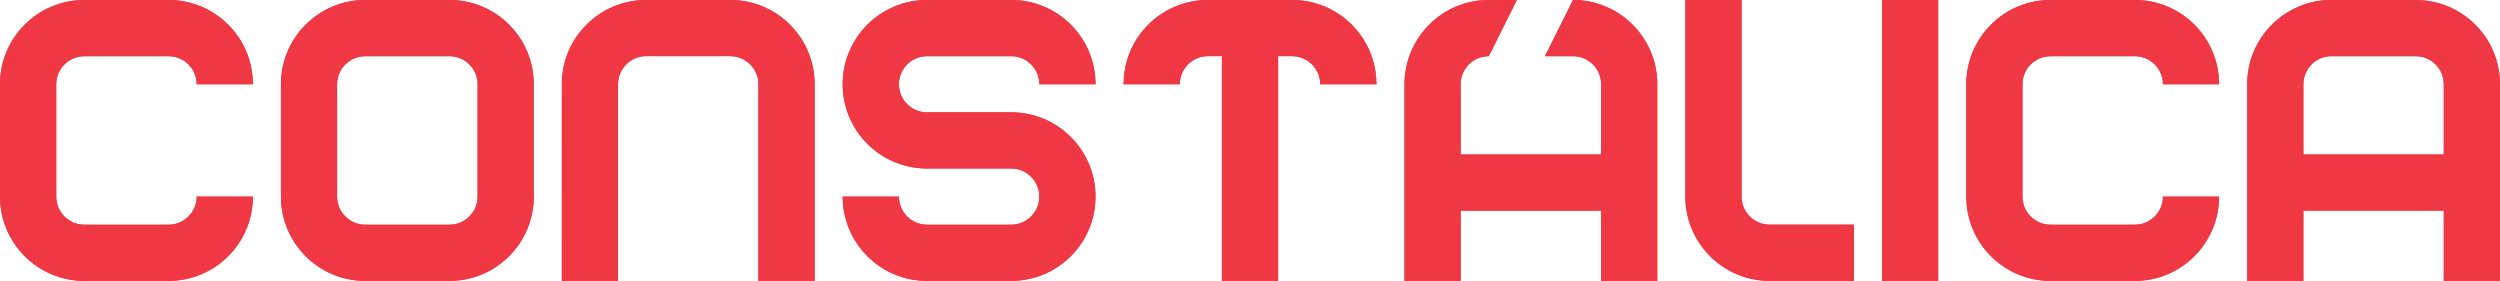 <?xml version="1.0" encoding="UTF-8"?>
<svg xmlns="http://www.w3.org/2000/svg" xmlns:xlink="http://www.w3.org/1999/xlink" width="749.53pt" height="84.21pt" viewBox="0 0 749.53 84.21" version="1.1">
<defs>
<clipPath id="clip1">
  <path d="M 252 0 L 329 0 L 329 84.211 L 252 84.211 Z M 252 0 "/>
</clipPath>
<clipPath id="clip2">
  <path d="M 505 0 L 556 0 L 556 84.211 L 505 84.211 Z M 505 0 "/>
</clipPath>
<clipPath id="clip3">
  <path d="M 564 0 L 582 0 L 582 84.211 L 564 84.211 Z M 564 0 "/>
</clipPath>
<clipPath id="clip4">
  <path d="M 589 0 L 666 0 L 666 84.211 L 589 84.211 Z M 589 0 "/>
</clipPath>
<clipPath id="clip5">
  <path d="M 336 0 L 413 0 L 413 84.211 L 336 84.211 Z M 336 0 "/>
</clipPath>
<clipPath id="clip6">
  <path d="M 168 0 L 245 0 L 245 84.211 L 168 84.211 Z M 168 0 "/>
</clipPath>
<clipPath id="clip7">
  <path d="M 421 0 L 497 0 L 497 84.211 L 421 84.211 Z M 421 0 "/>
</clipPath>
<clipPath id="clip8">
  <path d="M 84 0 L 161 0 L 161 84.211 L 84 84.211 Z M 84 0 "/>
</clipPath>
<clipPath id="clip9">
  <path d="M 0 0 L 76 0 L 76 84.211 L 0 84.211 Z M 0 0 "/>
</clipPath>
<clipPath id="clip10">
  <path d="M 673 0 L 749.531 0 L 749.531 84.211 L 673 84.211 Z M 673 0 "/>
</clipPath>
<clipPath id="clip11">
  <path d="M 252 0 L 329 0 L 329 84.211 L 252 84.211 Z M 252 0 "/>
</clipPath>
<clipPath id="clip12">
  <path d="M 505 0 L 556 0 L 556 84.211 L 505 84.211 Z M 505 0 "/>
</clipPath>
<clipPath id="clip13">
  <path d="M 564 0 L 582 0 L 582 84.211 L 564 84.211 Z M 564 0 "/>
</clipPath>
<clipPath id="clip14">
  <path d="M 589 0 L 666 0 L 666 84.211 L 589 84.211 Z M 589 0 "/>
</clipPath>
<clipPath id="clip15">
  <path d="M 336 0 L 413 0 L 413 84.211 L 336 84.211 Z M 336 0 "/>
</clipPath>
<clipPath id="clip16">
  <path d="M 168 0 L 245 0 L 245 84.211 L 168 84.211 Z M 168 0 "/>
</clipPath>
<clipPath id="clip17">
  <path d="M 421 0 L 497 0 L 497 84.211 L 421 84.211 Z M 421 0 "/>
</clipPath>
<clipPath id="clip18">
  <path d="M 84 0 L 161 0 L 161 84.211 L 84 84.211 Z M 84 0 "/>
</clipPath>
<clipPath id="clip19">
  <path d="M 0 0 L 76 0 L 76 84.211 L 0 84.211 Z M 0 0 "/>
</clipPath>
<clipPath id="clip20">
  <path d="M 673 0 L 749.531 0 L 749.531 84.211 L 673 84.211 Z M 673 0 "/>
</clipPath>
</defs>
<g id="surface1">
<g clip-path="url(#clip1)" clip-rule="nonzero">
<path style=" stroke:none;fill-rule:nonzero;fill:rgb(93.7%,21.999%,26.299%);fill-opacity:1;" d="M 303.191 33.684 L 277.914 33.684 C 273.262 33.684 269.508 29.914 269.508 25.254 C 269.508 20.613 273.262 16.844 277.914 16.844 L 303.191 16.844 C 307.836 16.844 311.602 20.613 311.602 25.273 L 328.445 25.273 C 328.445 11.316 317.145 -0.004 303.191 -0.004 L 277.914 -0.004 C 263.965 -0.004 252.645 11.309 252.645 25.254 C 252.645 39.215 263.965 50.516 277.914 50.516 L 303.191 50.516 C 307.836 50.516 311.602 54.301 311.602 58.945 C 311.602 63.586 307.844 67.371 303.191 67.371 L 277.914 67.371 C 273.262 67.371 269.508 63.586 269.508 58.945 L 252.645 58.945 C 252.645 72.891 263.965 84.203 277.914 84.203 L 303.191 84.203 C 317.145 84.203 328.445 72.891 328.445 58.945 C 328.445 45.004 317.145 33.684 303.191 33.684 "/>
</g>
<g clip-path="url(#clip2)" clip-rule="nonzero">
<path style=" stroke:none;fill-rule:nonzero;fill:rgb(93.7%,21.999%,26.299%);fill-opacity:1;" d="M 530.57 67.355 C 525.918 67.355 522.137 63.602 522.137 58.945 L 522.137 0.012 L 505.297 0.012 L 505.297 58.945 C 505.297 72.891 516.613 84.211 530.57 84.211 L 555.816 84.211 L 555.816 67.355 L 530.57 67.355 "/>
</g>
<g clip-path="url(#clip3)" clip-rule="nonzero">
<path style=" stroke:none;fill-rule:nonzero;fill:rgb(93.7%,21.999%,26.299%);fill-opacity:1;" d="M 581.09 84.211 L 564.262 84.211 L 564.262 -0.004 L 581.09 -0.004 L 581.09 84.211 "/>
</g>
<g clip-path="url(#clip4)" clip-rule="nonzero">
<path style=" stroke:none;fill-rule:nonzero;fill:rgb(93.7%,21.999%,26.299%);fill-opacity:1;" d="M 648.477 58.945 C 648.477 63.602 644.691 67.371 640.047 67.371 L 614.777 67.371 C 610.113 67.371 606.355 63.602 606.355 58.945 L 606.355 25.254 C 606.355 20.613 610.113 16.859 614.777 16.859 L 614.777 16.844 L 640.047 16.844 C 644.691 16.844 648.477 20.613 648.477 25.254 L 665.305 25.254 C 665.305 11.316 653.992 -0.004 640.047 -0.004 L 614.777 -0.004 C 600.816 -0.004 589.52 11.316 589.52 25.254 L 589.52 58.945 C 589.52 72.891 600.816 84.211 614.777 84.211 L 640.047 84.211 C 653.992 84.211 665.305 72.891 665.305 58.945 L 648.477 58.945 "/>
</g>
<g clip-path="url(#clip5)" clip-rule="nonzero">
<path style=" stroke:none;fill-rule:nonzero;fill:rgb(93.7%,21.999%,26.299%);fill-opacity:1;" d="M 387.402 -0.004 L 362.133 -0.004 C 348.172 -0.004 336.871 11.316 336.871 25.254 L 353.719 25.254 C 353.719 20.613 357.484 16.828 362.133 16.828 L 366.344 16.828 L 366.344 84.211 L 383.191 84.211 L 383.191 16.828 L 387.402 16.828 L 387.402 16.844 C 392.055 16.844 395.816 20.613 395.816 25.254 L 412.668 25.254 C 412.668 11.316 401.355 -0.004 387.402 -0.004 "/>
</g>
<g clip-path="url(#clip6)" clip-rule="nonzero">
<path style=" stroke:none;fill-rule:nonzero;fill:rgb(93.7%,21.999%,26.299%);fill-opacity:1;" d="M 218.965 -0.004 L 193.719 -0.004 C 179.758 -0.004 168.438 11.316 168.438 25.254 L 168.453 25.254 L 168.438 84.211 L 185.293 84.211 L 185.293 25.254 C 185.293 20.613 189.051 16.828 193.719 16.828 L 218.965 16.828 L 218.965 16.844 C 223.609 16.844 227.387 20.613 227.387 25.254 L 227.387 84.211 L 244.234 84.211 L 244.234 25.254 C 244.234 11.316 232.93 -0.004 218.965 -0.004 "/>
</g>
<g clip-path="url(#clip7)" clip-rule="nonzero">
<path style=" stroke:none;fill-rule:nonzero;fill:rgb(93.7%,21.999%,26.299%);fill-opacity:1;" d="M 471.617 -0.004 L 463.203 16.844 L 471.617 16.844 C 476.266 16.844 480.039 20.613 480.039 25.254 L 480.039 46.305 L 437.918 46.305 L 437.918 25.242 C 437.93 20.613 441.676 16.863 446.301 16.844 L 446.359 16.844 L 454.766 -0.004 L 446.359 -0.004 C 432.406 -0.004 421.094 11.316 421.094 25.254 L 421.094 84.211 L 437.918 84.211 L 437.918 63.16 L 480.039 63.16 L 480.039 84.211 L 496.875 84.211 L 496.875 25.254 C 496.875 11.316 485.559 -0.004 471.617 -0.004 "/>
</g>
<g clip-path="url(#clip8)" clip-rule="nonzero">
<path style=" stroke:none;fill-rule:nonzero;fill:rgb(93.7%,21.999%,26.299%);fill-opacity:1;" d="M 143.188 58.945 C 143.188 63.602 139.41 67.371 134.758 67.371 L 109.512 67.371 C 104.836 67.371 101.066 63.602 101.066 58.945 L 101.066 25.254 C 101.066 20.613 104.836 16.859 109.512 16.859 L 109.512 16.844 L 134.758 16.844 C 139.41 16.844 143.188 20.613 143.188 25.254 Z M 134.758 -0.004 L 109.512 -0.004 C 95.535 -0.004 84.234 11.316 84.234 25.254 L 84.234 58.945 C 84.234 72.891 95.535 84.211 109.512 84.211 L 134.758 84.211 C 148.711 84.211 160.027 72.891 160.027 58.945 L 160.027 25.254 C 160.027 11.316 148.711 -0.004 134.758 -0.004 "/>
</g>
<g clip-path="url(#clip9)" clip-rule="nonzero">
<path style=" stroke:none;fill-rule:nonzero;fill:rgb(93.7%,21.999%,26.299%);fill-opacity:1;" d="M 58.969 58.945 C 58.969 63.602 55.203 67.371 50.547 67.371 L 25.285 67.371 C 20.621 67.371 16.859 63.602 16.859 58.945 L 16.859 25.254 C 16.859 20.613 20.621 16.859 25.285 16.859 L 25.285 16.844 L 50.547 16.844 C 55.203 16.844 58.969 20.613 58.969 25.254 L 75.816 25.254 C 75.816 11.316 64.5 -0.004 50.547 -0.004 L 25.285 -0.004 C 11.324 -0.004 0 11.316 0 25.254 L 0 58.945 L 0.023 58.945 L 0 58.945 C 0 72.891 11.324 84.211 25.285 84.211 L 50.547 84.211 C 64.5 84.211 75.816 72.891 75.816 58.945 L 58.969 58.945 "/>
</g>
<g clip-path="url(#clip10)" clip-rule="nonzero">
<path style=" stroke:none;fill-rule:nonzero;fill:rgb(93.7%,21.999%,26.299%);fill-opacity:1;" d="M 732.676 46.312 L 690.574 46.312 L 690.574 25.254 C 690.574 20.598 694.336 16.844 698.977 16.844 L 724.25 16.844 C 728.91 16.844 732.676 20.613 732.676 25.254 Z M 724.25 0.012 L 698.977 0.012 L 698.977 -0.004 C 685.035 -0.004 673.738 11.316 673.738 25.254 L 673.738 84.211 L 690.574 84.211 L 690.574 63.145 L 732.676 63.145 L 732.676 84.211 L 749.523 84.211 L 749.523 25.254 C 749.523 11.316 738.207 0.012 724.25 0.012 "/>
</g>
<g clip-path="url(#clip11)" clip-rule="nonzero">
<path style=" stroke:none;fill-rule:nonzero;fill:rgb(93.7%,21.999%,26.299%);fill-opacity:1;" d="M 303.191 33.684 L 277.914 33.684 C 273.262 33.684 269.508 29.914 269.508 25.254 C 269.508 20.613 273.262 16.844 277.914 16.844 L 303.191 16.844 C 307.836 16.844 311.602 20.613 311.602 25.273 L 328.445 25.273 C 328.445 11.316 317.145 -0.004 303.191 -0.004 L 277.914 -0.004 C 263.965 -0.004 252.645 11.309 252.645 25.254 C 252.645 39.215 263.965 50.516 277.914 50.516 L 303.191 50.516 C 307.836 50.516 311.602 54.301 311.602 58.945 C 311.602 63.586 307.844 67.371 303.191 67.371 L 277.914 67.371 C 273.262 67.371 269.508 63.586 269.508 58.945 L 252.645 58.945 C 252.645 72.891 263.965 84.203 277.914 84.203 L 303.191 84.203 C 317.145 84.203 328.445 72.891 328.445 58.945 C 328.445 45.004 317.145 33.684 303.191 33.684 "/>
</g>
<g clip-path="url(#clip12)" clip-rule="nonzero">
<path style=" stroke:none;fill-rule:nonzero;fill:rgb(93.7%,21.999%,26.299%);fill-opacity:1;" d="M 530.57 67.355 C 525.918 67.355 522.137 63.602 522.137 58.945 L 522.137 0.012 L 505.297 0.012 L 505.297 58.945 C 505.297 72.891 516.613 84.211 530.57 84.211 L 555.816 84.211 L 555.816 67.355 L 530.57 67.355 "/>
</g>
<g clip-path="url(#clip13)" clip-rule="nonzero">
<path style=" stroke:none;fill-rule:nonzero;fill:rgb(93.7%,21.999%,26.299%);fill-opacity:1;" d="M 581.09 84.211 L 564.262 84.211 L 564.262 -0.004 L 581.09 -0.004 L 581.09 84.211 "/>
</g>
<g clip-path="url(#clip14)" clip-rule="nonzero">
<path style=" stroke:none;fill-rule:nonzero;fill:rgb(93.7%,21.999%,26.299%);fill-opacity:1;" d="M 648.477 58.945 C 648.477 63.602 644.691 67.371 640.047 67.371 L 614.777 67.371 C 610.113 67.371 606.355 63.602 606.355 58.945 L 606.355 25.254 C 606.355 20.613 610.113 16.859 614.777 16.859 L 614.777 16.844 L 640.047 16.844 C 644.691 16.844 648.477 20.613 648.477 25.254 L 665.305 25.254 C 665.305 11.316 653.992 -0.004 640.047 -0.004 L 614.777 -0.004 C 600.816 -0.004 589.52 11.316 589.52 25.254 L 589.52 58.945 C 589.52 72.891 600.816 84.211 614.777 84.211 L 640.047 84.211 C 653.992 84.211 665.305 72.891 665.305 58.945 L 648.477 58.945 "/>
</g>
<g clip-path="url(#clip15)" clip-rule="nonzero">
<path style=" stroke:none;fill-rule:nonzero;fill:rgb(93.7%,21.999%,26.299%);fill-opacity:1;" d="M 387.402 -0.004 L 362.133 -0.004 C 348.172 -0.004 336.871 11.316 336.871 25.254 L 353.719 25.254 C 353.719 20.613 357.484 16.828 362.133 16.828 L 366.344 16.828 L 366.344 84.211 L 383.191 84.211 L 383.191 16.828 L 387.402 16.828 L 387.402 16.844 C 392.055 16.844 395.816 20.613 395.816 25.254 L 412.668 25.254 C 412.668 11.316 401.355 -0.004 387.402 -0.004 "/>
</g>
<g clip-path="url(#clip16)" clip-rule="nonzero">
<path style=" stroke:none;fill-rule:nonzero;fill:rgb(93.7%,21.999%,26.299%);fill-opacity:1;" d="M 218.965 -0.004 L 193.719 -0.004 C 179.758 -0.004 168.438 11.316 168.438 25.254 L 168.453 25.254 L 168.438 84.211 L 185.293 84.211 L 185.293 25.254 C 185.293 20.613 189.051 16.828 193.719 16.828 L 218.965 16.828 L 218.965 16.844 C 223.609 16.844 227.387 20.613 227.387 25.254 L 227.387 84.211 L 244.234 84.211 L 244.234 25.254 C 244.234 11.316 232.93 -0.004 218.965 -0.004 "/>
</g>
<g clip-path="url(#clip17)" clip-rule="nonzero">
<path style=" stroke:none;fill-rule:nonzero;fill:rgb(93.7%,21.999%,26.299%);fill-opacity:1;" d="M 471.617 -0.004 L 463.203 16.844 L 471.617 16.844 C 476.266 16.844 480.039 20.613 480.039 25.254 L 480.039 46.305 L 437.918 46.305 L 437.918 25.242 C 437.93 20.613 441.676 16.863 446.301 16.844 L 446.359 16.844 L 454.766 -0.004 L 446.359 -0.004 C 432.406 -0.004 421.094 11.316 421.094 25.254 L 421.094 84.211 L 437.918 84.211 L 437.918 63.16 L 480.039 63.16 L 480.039 84.211 L 496.875 84.211 L 496.875 25.254 C 496.875 11.316 485.559 -0.004 471.617 -0.004 "/>
</g>
<g clip-path="url(#clip18)" clip-rule="nonzero">
<path style=" stroke:none;fill-rule:nonzero;fill:rgb(93.7%,21.999%,26.299%);fill-opacity:1;" d="M 143.188 58.945 C 143.188 63.602 139.41 67.371 134.758 67.371 L 109.512 67.371 C 104.836 67.371 101.066 63.602 101.066 58.945 L 101.066 25.254 C 101.066 20.613 104.836 16.859 109.512 16.859 L 109.512 16.844 L 134.758 16.844 C 139.41 16.844 143.188 20.613 143.188 25.254 Z M 134.758 -0.004 L 109.512 -0.004 C 95.535 -0.004 84.234 11.316 84.234 25.254 L 84.234 58.945 C 84.234 72.891 95.535 84.211 109.512 84.211 L 134.758 84.211 C 148.711 84.211 160.027 72.891 160.027 58.945 L 160.027 25.254 C 160.027 11.316 148.711 -0.004 134.758 -0.004 "/>
</g>
<g clip-path="url(#clip19)" clip-rule="nonzero">
<path style=" stroke:none;fill-rule:nonzero;fill:rgb(93.7%,21.999%,26.299%);fill-opacity:1;" d="M 58.969 58.945 C 58.969 63.602 55.203 67.371 50.547 67.371 L 25.285 67.371 C 20.621 67.371 16.859 63.602 16.859 58.945 L 16.859 25.254 C 16.859 20.613 20.621 16.859 25.285 16.859 L 25.285 16.844 L 50.547 16.844 C 55.203 16.844 58.969 20.613 58.969 25.254 L 75.816 25.254 C 75.816 11.316 64.5 -0.004 50.547 -0.004 L 25.285 -0.004 C 11.324 -0.004 0 11.316 0 25.254 L 0 58.945 L 0.023 58.945 L 0 58.945 C 0 72.891 11.324 84.211 25.285 84.211 L 50.547 84.211 C 64.5 84.211 75.816 72.891 75.816 58.945 L 58.969 58.945 "/>
</g>
<g clip-path="url(#clip20)" clip-rule="nonzero">
<path style=" stroke:none;fill-rule:nonzero;fill:rgb(93.7%,21.999%,26.299%);fill-opacity:1;" d="M 732.676 46.312 L 690.574 46.312 L 690.574 25.254 C 690.574 20.598 694.336 16.844 698.977 16.844 L 724.25 16.844 C 728.91 16.844 732.676 20.613 732.676 25.254 Z M 724.25 0.012 L 698.977 0.012 L 698.977 -0.004 C 685.035 -0.004 673.738 11.316 673.738 25.254 L 673.738 84.211 L 690.574 84.211 L 690.574 63.145 L 732.676 63.145 L 732.676 84.211 L 749.523 84.211 L 749.523 25.254 C 749.523 11.316 738.207 0.012 724.25 0.012 "/>
</g>
</g>
</svg>
